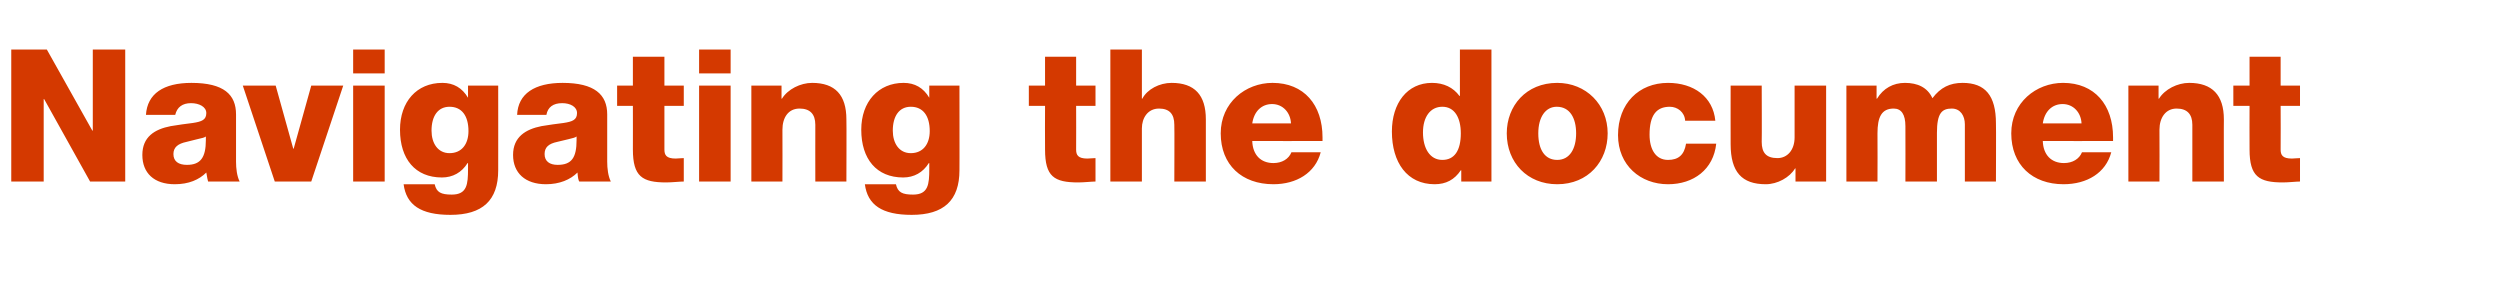 <?xml version="1.0" standalone="no"?><!DOCTYPE svg PUBLIC "-//W3C//DTD SVG 1.1//EN" "http://www.w3.org/Graphics/SVG/1.1/DTD/svg11.dtd"><svg xmlns="http://www.w3.org/2000/svg" version="1.1" width="555px" height="62.7px" viewBox="0 -11 555 62.7" style="top:-11px"><desc>Navigating the document</desc><defs/><g id="Polygon136232"><path d="m10.4 0l10.1 18h.1v-18h7.2v29.3H20L9.8 11h-.1v18.3H2.5V0h7.9zm42 14.4v10.5c0 1.5.2 3.2.8 4.4h-7c-.1-.3-.2-.8-.4-2c-1.6 1.6-3.9 2.6-7 2.6c-4.6 0-7.2-2.5-7.2-6.5c0-4 2.7-5.7 6.3-6.4c1.8-.3 3.3-.5 4.9-.7c2-.3 3-.7 3-2.2c0-1.4-1.6-2.2-3.4-2.2c-1.9 0-3.1.9-3.5 2.6h-6.5c.3-4.7 3.9-7.1 10.1-7.1c7.2 0 9.9 2.6 9.9 7zM41.5 25.6c3 0 4.2-1.6 4.2-5.5v-.8c-.2.2-.9.4-1.9.6l-2.4.6c-1.9.4-2.9 1.2-2.9 2.7c0 1.6 1.1 2.4 3 2.4zM61.2 8l3.9 14h.1l3.9-14h7.1l-7.1 21.3H61L53.9 8h7.3zm24.2-8v5.3h-7V0h7zm0 8v21.3h-7V8h7zm18.5 2.7c-.04-.04 0 0 0 0V8h6.7s.02 18.84 0 18.8c0 6.7-3.5 9.9-10.6 9.9c-6.6 0-9.8-2.2-10.4-6.8h6.9c.4 1.8 1.4 2.3 3.8 2.3c3.4 0 3.6-2.3 3.6-5.7v-1.3s-.08.05-.1 0c-1.3 2.1-3.3 3.2-5.7 3.2c-5.9 0-9.3-4.1-9.3-10.6c0-6.2 3.7-10.4 9.4-10.4c2.5 0 4.4 1.1 5.7 3.3zM99.8 23c2.7 0 4.2-2 4.2-4.9c0-3.4-1.5-5.4-4.2-5.4c-2.6 0-4 2.1-4 5.3c0 2.8 1.4 5 4 5zm35-8.6v10.5c0 1.5.2 3.2.8 4.4h-7c-.2-.3-.3-.8-.4-2c-1.6 1.6-4 2.6-7 2.6c-4.6 0-7.3-2.5-7.3-6.5c0-4 2.8-5.7 6.3-6.4c1.8-.3 3.3-.5 4.9-.7c2-.3 3-.7 3-2.2c0-1.4-1.5-2.2-3.3-2.2c-2 0-3.2.9-3.5 2.6h-6.5c.2-4.7 3.9-7.1 10.1-7.1c7.1 0 9.9 2.6 9.9 7zm-11 11.2c3.1 0 4.2-1.6 4.2-5.5v-.8c-.2.2-.9.4-1.8.6l-2.5.6c-1.9.4-2.8 1.2-2.8 2.7c0 1.6 1.1 2.4 2.9 2.4zm23.7-24v6.4h4.3v4.5h-4.3v9.7c0 1.2.4 2 2.5 2c.6 0 1-.1 1.8-.1v5.2c-.9 0-2.6.2-3.9.2c-5.3 0-7.4-1.3-7.4-7.3c.02.01 0-9.7 0-9.7H137V8h3.5V1.6h7zM162.2 0v5.3h-7V0h7zm0 8v21.3h-7V8h7zm25.7 7.5c.05-.05 0 13.8 0 13.8H181s-.02-12.62 0-12.6c0-2.4-1.2-3.6-3.5-3.6c-2.5 0-3.8 2-3.8 4.7c.03.03 0 11.5 0 11.5h-6.9V8h6.7v2.9h.1c1.3-2.1 4.1-3.5 6.7-3.5c5.1 0 7.6 2.7 7.6 8.1zm18.4-4.8c-.04-.04 0 0 0 0V8h6.7s.03 18.84 0 18.8c0 6.7-3.5 9.9-10.6 9.9c-6.6 0-9.8-2.2-10.4-6.8h6.9c.4 1.8 1.4 2.3 3.8 2.3c3.4 0 3.6-2.3 3.6-5.7v-1.3s-.08.05-.1 0c-1.3 2.1-3.3 3.2-5.7 3.2c-5.9 0-9.3-4.1-9.3-10.6c0-6.2 3.8-10.4 9.4-10.4c2.5 0 4.4 1.1 5.7 3.3zM202.2 23c2.7 0 4.2-2 4.2-4.9c0-3.4-1.5-5.4-4.2-5.4c-2.6 0-4 2.1-4 5.3c0 2.8 1.4 5 4 5zm36.7-21.4v6.4h4.3v4.5h-4.3s.03 9.71 0 9.7c0 1.2.4 2 2.5 2c.6 0 1-.1 1.8-.1v5.2c-.8 0-2.6.2-3.8.2c-5.4 0-7.4-1.3-7.4-7.3c-.04.01 0-9.7 0-9.7h-3.6V8h3.6V1.6h6.9zM253.5 0v10.9h.1c1.1-2.1 3.8-3.5 6.5-3.5c5.1 0 7.6 2.7 7.6 8.1v13.8h-7s.05-12.62 0-12.6c0-2.4-1.1-3.6-3.4-3.6c-2.5 0-3.8 2.1-3.8 4.4v11.8h-7V0h7zm40.1 19.5v.8s-15.62.03-15.6 0c.1 3.1 1.9 4.9 4.7 4.9c1.9 0 3.4-.9 4-2.4h6.5c-1.2 4.6-5.4 7.1-10.5 7.1c-7 0-11.7-4.3-11.7-11.3c0-6.8 5.5-11.2 11.5-11.2c7 0 11.1 4.9 11.1 12.1zm-7-3.1c-.1-2.4-1.8-4.3-4.2-4.3c-2.3 0-4 1.6-4.4 4.3h8.6zM331.1 0v29.3h-6.7v-2.5h-.1c-1.4 2.1-3.3 3.1-5.8 3.1c-6.1 0-9.5-4.8-9.5-11.7c0-6.3 3.4-10.8 8.9-10.8c2.6 0 4.7 1 6.1 2.9h.1V0h7zm-10.9 24.5c2.7 0 4.1-2.1 4.1-5.9c0-3.5-1.4-5.9-4.1-5.9c-2.7 0-4.3 2.3-4.3 5.7c0 3.5 1.5 6.1 4.3 6.1zm36.7-5.9c0 6.2-4.3 11.3-11.2 11.3c-6.6 0-11.2-4.8-11.2-11.3c0-6.1 4.3-11.2 11.2-11.2c6.4 0 11.2 4.8 11.2 11.2zm-11.2 5.9c2.8 0 4.2-2.5 4.2-5.9c0-3.4-1.4-5.9-4.3-5.9c-2.5 0-4.1 2.3-4.1 5.9c0 3.7 1.5 5.9 4.2 5.9zm35.1-8.7h-6.7c-.1-1.9-1.7-3.1-3.4-3.1c-3 0-4.5 1.9-4.5 6.2c0 3.3 1.4 5.6 4.1 5.6c2.3 0 3.6-1.1 4-3.6h6.7c-.6 5.7-5 9-10.7 9c-6.1 0-11.1-4.2-11.1-10.9c0-7 4.6-11.6 11.1-11.6c5.7 0 10 3.1 10.5 8.4zM391.1 8s.05 12.49 0 12.5c0 2.4 1 3.6 3.5 3.6c2.2 0 3.8-1.8 3.8-4.6V8h7v21.3h-6.8v-2.9s-.07-.05-.1 0c-1.2 2-3.9 3.5-6.5 3.5c-5.3 0-7.8-2.7-7.8-8.9c-.02.02 0-13 0-13h6.9zm37.9 2.8c1.8-2.4 3.9-3.4 6.7-3.4c5 0 7.4 2.8 7.4 9c.05-.05 0 12.9 0 12.9h-6.9s-.02-12.66 0-12.7c0-1.9-1-3.5-2.9-3.5c-2.2 0-3.3 1-3.3 5.4v10.8h-7s.03-12.29 0-12.3c0-2.6-.9-3.9-2.6-3.9c-2.7 0-3.6 1.9-3.6 5.5c.04.05 0 10.7 0 10.7h-6.9V8h6.7v2.9h.1c1.4-2.3 3.6-3.5 6.2-3.5c2.8 0 5 1 6.1 3.4zm40.1 8.7v.8s-15.62.03-15.6 0c.1 3.1 1.9 4.9 4.7 4.9c1.9 0 3.4-.9 4-2.4h6.5c-1.2 4.6-5.4 7.1-10.6 7.1c-6.9 0-11.6-4.3-11.6-11.3c0-6.8 5.5-11.2 11.5-11.2c7 0 11.1 4.9 11.1 12.1zm-7-3.1c-.1-2.4-1.8-4.3-4.2-4.3c-2.3 0-4 1.6-4.4 4.3h8.6zm31.6-.9c-.03-.05 0 13.8 0 13.8h-7V16.7c0-2.4-1.2-3.6-3.5-3.6c-2.4 0-3.8 2-3.8 4.7c.04.03 0 11.5 0 11.5h-6.9V8h6.7v2.9h.1c1.3-2.1 4.1-3.5 6.7-3.5c5.1 0 7.7 2.7 7.7 8.1zm12.6-13.9v6.4h4.3v4.5h-4.3s.04 9.71 0 9.7c0 1.2.4 2 2.5 2c.7 0 1-.1 1.8-.1v5.2c-.8 0-2.5.2-3.8.2c-5.3 0-7.4-1.3-7.4-7.3c-.03.01 0-9.7 0-9.7h-3.6V8h3.6V1.6h6.9z" stroke="none" fill="#d43900"/></g></svg>